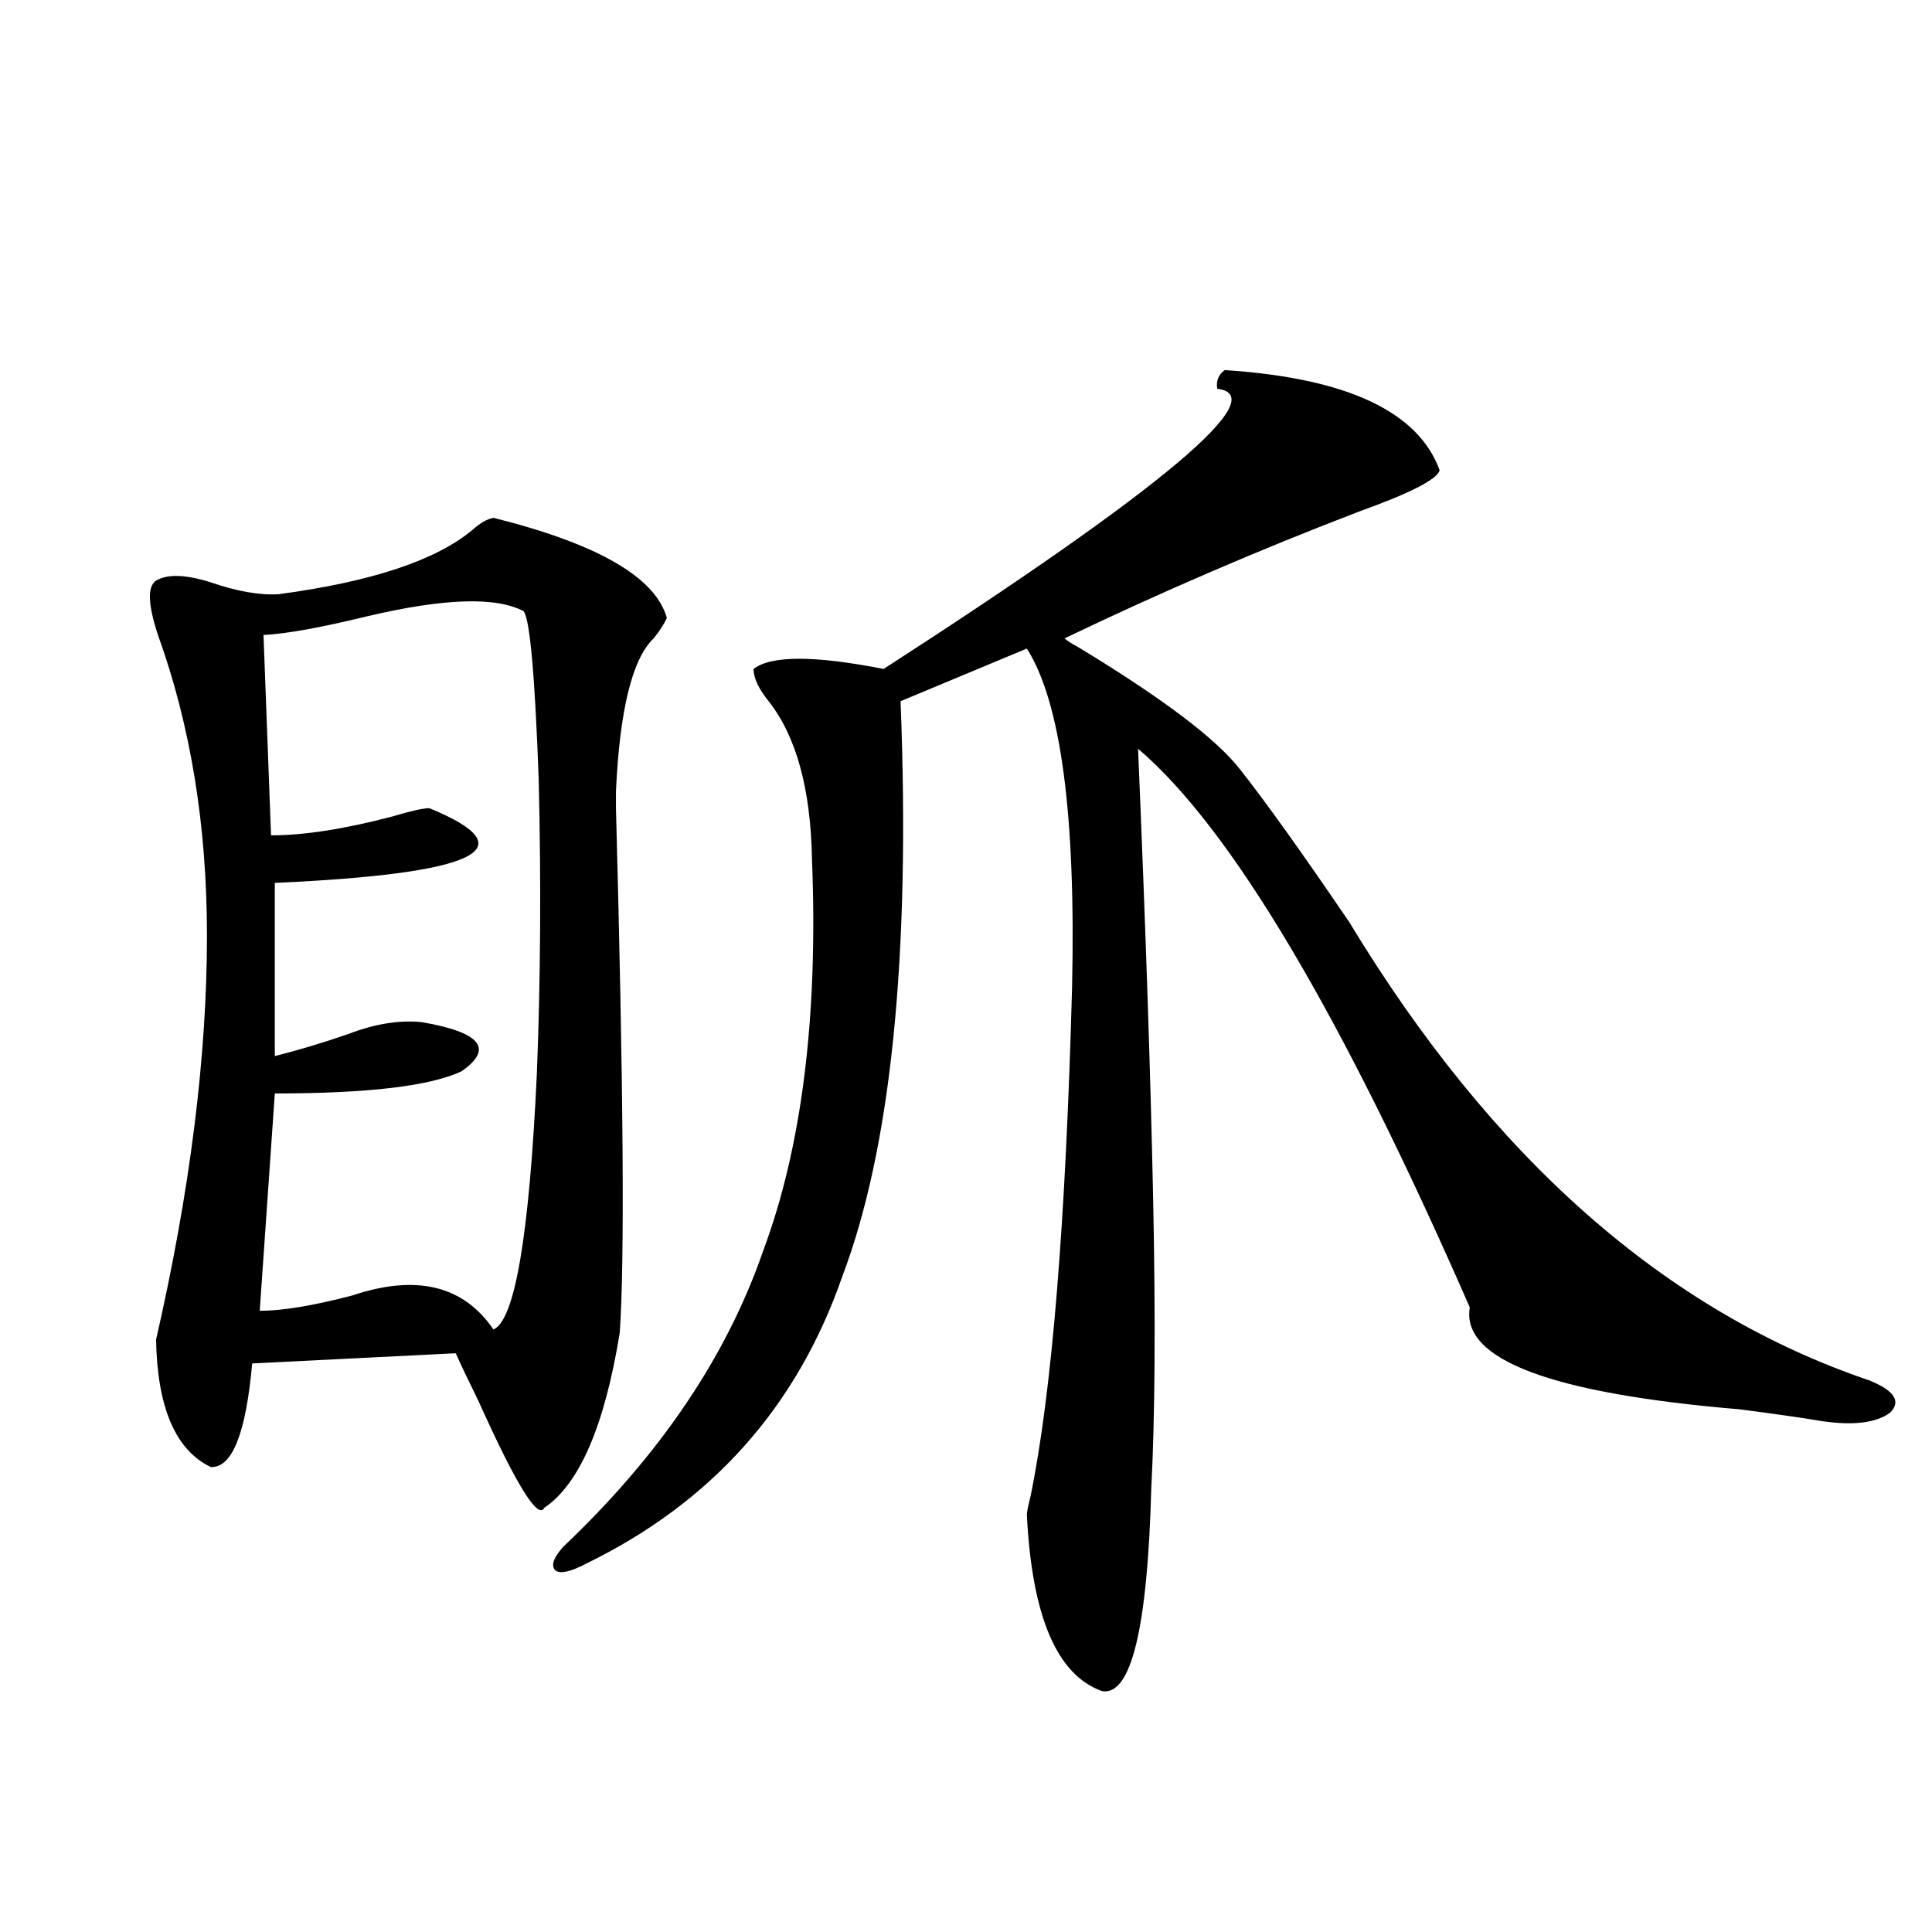 <?xml version="1.0" encoding="utf-8"?>
<!-- Generator: Adobe Illustrator 16.0.0, SVG Export Plug-In . SVG Version: 6.00 Build 0)  -->
<!DOCTYPE svg PUBLIC "-//W3C//DTD SVG 1.1//EN" "http://www.w3.org/Graphics/SVG/1.1/DTD/svg11.dtd">
<svg version="1.1" id="图层_1" xmlns="http://www.w3.org/2000/svg" xmlns:xlink="http://www.w3.org/1999/xlink" x="0px" y="0px"
	 width="1000px" height="1000px" viewBox="0 0 1000 1000" enable-background="new 0 0 1000 1000" xml:space="preserve">
<path d="M255.408,268.02c53.978,13.486,83.9,30.762,89.754,51.855c-1.311,2.939-3.582,6.455-6.829,10.547
	c-11.066,10.547-17.561,36.914-19.512,79.102v8.789c3.902,144.731,4.543,235.259,1.951,271.582
	c-7.805,48.052-20.822,78.223-39.023,90.527c-3.262,6.455-14.634-12.002-34.146-55.371c-5.213-10.547-9.115-18.745-11.707-24.609
	l-105.363,5.273c-3.262,36.338-10.411,54.204-21.463,53.613c-18.216-8.789-27.651-30.762-28.292-65.918
	c17.561-76.753,26.341-146.475,26.341-209.18c0-56.826-8.46-108.682-25.365-155.566c-5.213-15.82-5.533-25.186-0.976-28.125
	c5.854-3.516,15.274-3.213,28.292,0.879c13.658,4.697,25.365,6.743,35.121,6.152c48.124-6.44,81.614-17.578,100.485-33.398
	C248.579,270.656,252.146,268.61,255.408,268.02z M271.018,316.359c-14.313-7.607-41.31-6.729-80.974,2.637
	c-24.069,5.864-41.95,9.092-53.657,9.668l3.902,103.711c16.905,0,37.713-3.213,62.438-9.668c9.756-2.925,16.25-4.395,19.512-4.395
	c51.371,21.094,24.71,33.989-79.998,38.672v89.648c11.707-2.925,24.39-6.729,38.048-11.426c13.658-5.273,26.341-7.319,38.048-6.152
	c30.563,5.273,37.393,13.774,20.487,25.488c-16.265,7.622-48.459,11.426-96.583,11.426l-7.805,112.5
	c11.707,0,27.637-2.637,47.804-7.91c33.17-11.123,57.56-5.273,73.169,17.578c11.052-4.683,18.536-48.628,22.438-131.836
	c1.951-48.628,2.271-99.604,0.976-152.93C276.871,349.47,274.265,320.466,271.018,316.359z M633.936,191.555
	c63.078,4.106,100.15,21.396,111.217,51.855c-1.311,4.697-14.969,11.729-40.975,21.094
	c-52.041,19.927-103.092,41.899-153.167,65.918c1.296,1.182,3.567,2.637,6.829,4.395c43.566,26.367,71.538,47.461,83.9,63.281
	c13.003,16.411,31.859,42.778,56.584,79.102c74.145,122.471,163.898,201.572,269.262,237.305
	c13.003,5.273,16.585,10.85,10.731,16.699c-7.164,5.273-18.871,6.743-35.121,4.395c-10.411-1.758-24.725-3.804-42.926-6.152
	c-97.559-8.198-144.066-25.776-139.509-52.734c-66.34-151.748-123.579-248.14-171.703-289.16
	c3.902,91.997,6.494,169.629,7.805,232.91c1.296,62.705,0.976,112.803-0.976,150.293c-1.951,72.07-10.411,106.925-25.365,104.59
	c-23.414-8.212-36.432-38.672-39.023-91.406c0-1.167,0.641-4.395,1.951-9.668c11.052-53.901,18.201-141.792,21.463-263.672
	c1.951-89.058-5.854-147.354-23.414-174.902l-65.364,27.246c5.198,131.836-4.878,231.152-30.243,297.949
	c-23.414,67.388-67.65,116.895-132.68,148.535c-7.805,4.106-13.018,5.273-15.609,3.516c-2.606-2.334-1.311-6.44,3.902-12.305
	c50.075-47.461,84.541-98.438,103.412-152.93c20.152-53.901,28.612-121.577,25.365-203.027c-0.655-36.323-8.14-63.569-22.438-81.738
	c-5.213-6.44-7.805-12.002-7.805-16.699c9.101-7.031,31.539-7.031,67.315,0c144.387-93.164,201.946-141.504,172.679-145.02
	C629.378,197.131,630.674,193.903,633.936,191.555z"/>
</svg>
